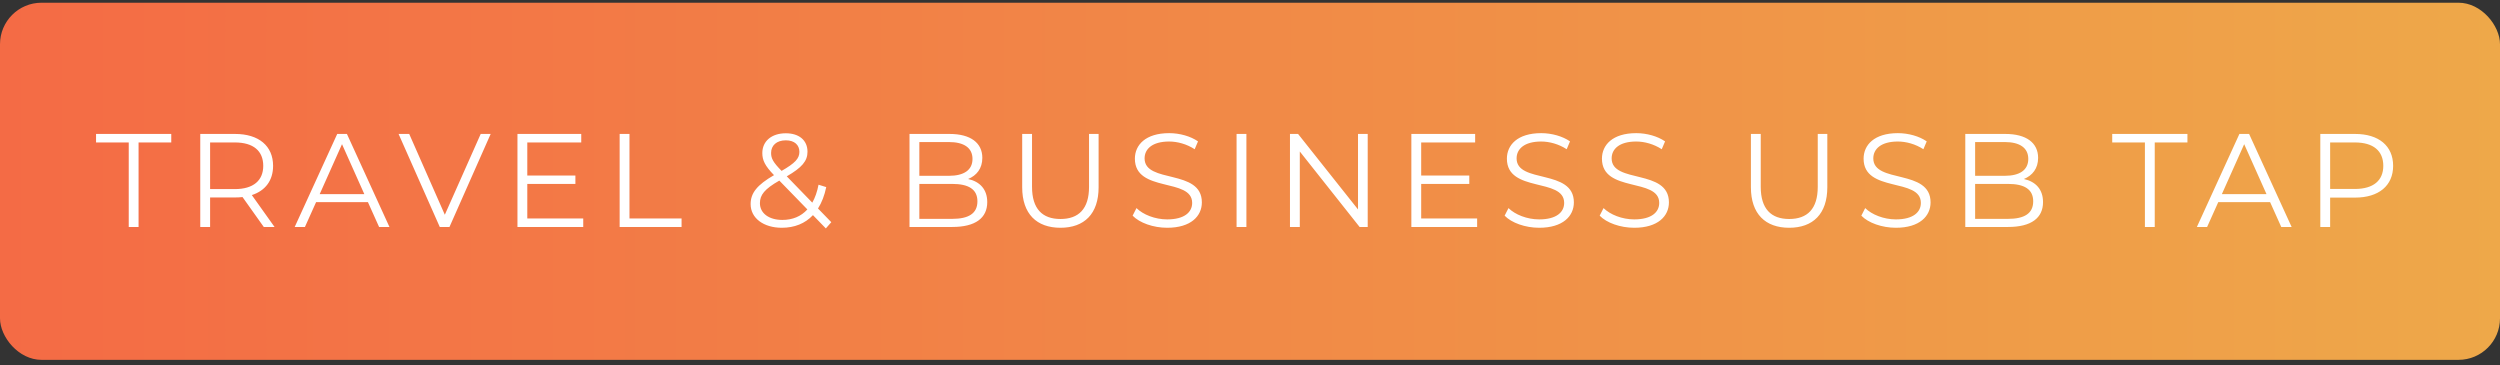 <svg width="301" height="44" viewBox="0 0 301 44" fill="none" xmlns="http://www.w3.org/2000/svg">
<rect x="0" y="0" width="301" height="44" fill="#333333" stroke="none"/>
<rect y="0.327" width="301" height="43" rx="5" fill="url(#paint0_linear_22053_4166)"/>
<path d="M15.5 27.327V17.151H11.564V16.127H20.62V17.151H16.684V27.327H15.5ZM33.056 27.327H31.759L29.2 23.727C28.912 23.759 28.623 23.775 28.303 23.775H25.296V27.327H24.111V16.127H28.303C31.151 16.127 32.88 17.567 32.88 19.967C32.88 21.727 31.951 22.959 30.32 23.487L33.056 27.327ZM28.271 22.767C30.512 22.767 31.695 21.727 31.695 19.967C31.695 18.175 30.512 17.151 28.271 17.151H25.296V22.767H28.271ZM45.642 27.327L44.298 24.335H38.058L36.714 27.327H35.482L40.602 16.127H41.77L46.89 27.327H45.642ZM38.49 23.375H43.866L41.178 17.359L38.49 23.375ZM57.877 16.127H59.077L54.117 27.327H52.949L47.989 16.127H49.269L53.557 25.855L57.877 16.127ZM63.486 26.303H70.222V27.327H62.302V16.127H69.982V17.151H63.486V21.135H69.278V22.143H63.486V26.303ZM74.605 27.327V16.127H75.789V26.303H82.061V27.327H74.605ZM100.087 26.751L99.431 27.503L97.879 25.903C96.935 26.911 95.655 27.423 94.135 27.423C91.943 27.423 90.375 26.271 90.375 24.575C90.375 23.247 91.143 22.271 93.191 21.087C92.103 19.967 91.783 19.295 91.783 18.431C91.783 17.007 92.887 16.047 94.615 16.047C96.199 16.047 97.223 16.879 97.223 18.271C97.223 19.391 96.551 20.175 94.727 21.231L97.799 24.399C98.135 23.807 98.391 23.087 98.551 22.239L99.479 22.527C99.271 23.535 98.935 24.399 98.487 25.103L100.087 26.751ZM94.615 16.895C93.495 16.895 92.839 17.519 92.839 18.415C92.839 19.071 93.079 19.535 94.103 20.575C95.719 19.647 96.247 19.087 96.247 18.287C96.247 17.455 95.655 16.895 94.615 16.895ZM94.199 26.479C95.415 26.479 96.439 26.063 97.207 25.215L93.831 21.743C92.039 22.767 91.495 23.471 91.495 24.463C91.495 25.679 92.583 26.479 94.199 26.479ZM116.561 21.551C118.001 21.871 118.865 22.815 118.865 24.335C118.865 26.239 117.457 27.327 114.657 27.327H109.505V16.127H114.337C116.833 16.127 118.273 17.183 118.273 19.007C118.273 20.287 117.585 21.135 116.561 21.551ZM114.257 17.103H110.689V21.167H114.257C116.049 21.167 117.089 20.479 117.089 19.135C117.089 17.791 116.049 17.103 114.257 17.103ZM114.641 26.351C116.609 26.351 117.681 25.711 117.681 24.239C117.681 22.783 116.609 22.143 114.641 22.143H110.689V26.351H114.641ZM127.68 27.423C124.816 27.423 123.072 25.759 123.072 22.543V16.127H124.256V22.495C124.256 25.151 125.504 26.367 127.68 26.367C129.872 26.367 131.12 25.151 131.12 22.495V16.127H132.272V22.543C132.272 25.759 130.544 27.423 127.68 27.423ZM140.528 27.423C138.848 27.423 137.2 26.831 136.368 25.967L136.832 25.055C137.632 25.839 139.056 26.415 140.528 26.415C142.624 26.415 143.536 25.535 143.536 24.431C143.536 21.359 136.64 23.247 136.64 19.103C136.64 17.455 137.92 16.031 140.768 16.031C142.032 16.031 143.344 16.399 144.24 17.023L143.84 17.967C142.88 17.343 141.76 17.039 140.768 17.039C138.72 17.039 137.808 17.951 137.808 19.071C137.808 22.143 144.704 20.287 144.704 24.367C144.704 26.015 143.392 27.423 140.528 27.423ZM148.883 27.327V16.127H150.067V27.327H148.883ZM163.504 16.127H164.672V27.327H163.696L156.496 18.239V27.327H155.312V16.127H156.288L163.504 25.215V16.127ZM171.111 26.303H177.847V27.327H169.927V16.127H177.607V17.151H171.111V21.135H176.903V22.143H171.111V26.303ZM185.318 27.423C183.638 27.423 181.99 26.831 181.158 25.967L181.622 25.055C182.422 25.839 183.846 26.415 185.318 26.415C187.414 26.415 188.326 25.535 188.326 24.431C188.326 21.359 181.43 23.247 181.43 19.103C181.43 17.455 182.71 16.031 185.558 16.031C186.822 16.031 188.134 16.399 189.03 17.023L188.63 17.967C187.67 17.343 186.55 17.039 185.558 17.039C183.51 17.039 182.598 17.951 182.598 19.071C182.598 22.143 189.494 20.287 189.494 24.367C189.494 26.015 188.182 27.423 185.318 27.423ZM196.762 27.423C195.082 27.423 193.434 26.831 192.602 25.967L193.066 25.055C193.866 25.839 195.29 26.415 196.762 26.415C198.858 26.415 199.77 25.535 199.77 24.431C199.77 21.359 192.874 23.247 192.874 19.103C192.874 17.455 194.154 16.031 197.002 16.031C198.266 16.031 199.578 16.399 200.474 17.023L200.074 17.967C199.114 17.343 197.994 17.039 197.002 17.039C194.954 17.039 194.042 17.951 194.042 19.071C194.042 22.143 200.938 20.287 200.938 24.367C200.938 26.015 199.626 27.423 196.762 27.423ZM215.417 27.423C212.553 27.423 210.809 25.759 210.809 22.543V16.127H211.993V22.495C211.993 25.151 213.241 26.367 215.417 26.367C217.609 26.367 218.857 25.151 218.857 22.495V16.127H220.009V22.543C220.009 25.759 218.281 27.423 215.417 27.423ZM228.265 27.423C226.585 27.423 224.937 26.831 224.105 25.967L224.569 25.055C225.369 25.839 226.793 26.415 228.265 26.415C230.361 26.415 231.273 25.535 231.273 24.431C231.273 21.359 224.377 23.247 224.377 19.103C224.377 17.455 225.657 16.031 228.505 16.031C229.769 16.031 231.081 16.399 231.977 17.023L231.577 17.967C230.617 17.343 229.497 17.039 228.505 17.039C226.457 17.039 225.545 17.951 225.545 19.071C225.545 22.143 232.441 20.287 232.441 24.367C232.441 26.015 231.129 27.423 228.265 27.423ZM243.677 21.551C245.117 21.871 245.981 22.815 245.981 24.335C245.981 26.239 244.573 27.327 241.773 27.327H236.621V16.127H241.453C243.949 16.127 245.389 17.183 245.389 19.007C245.389 20.287 244.701 21.135 243.677 21.551ZM241.373 17.103H237.805V21.167H241.373C243.165 21.167 244.205 20.479 244.205 19.135C244.205 17.791 243.165 17.103 241.373 17.103ZM241.757 26.351C243.725 26.351 244.797 25.711 244.797 24.239C244.797 22.783 243.725 22.143 241.757 22.143H237.805V26.351H241.757ZM258.247 27.327V17.151H254.311V16.127H263.367V17.151H259.431V27.327H258.247ZM274.664 27.327L273.32 24.335H267.08L265.736 27.327H264.504L269.624 16.127H270.792L275.912 27.327H274.664ZM267.512 23.375H272.888L270.2 17.359L267.512 23.375ZM283.557 16.127C286.405 16.127 288.133 17.567 288.133 19.967C288.133 22.351 286.405 23.791 283.557 23.791H280.549V27.327H279.365V16.127H283.557ZM283.525 22.751C285.765 22.751 286.949 21.727 286.949 19.967C286.949 18.175 285.765 17.151 283.525 17.151H280.549V22.751H283.525Z" fill="white"/>
<defs>
<linearGradient id="paint0_linear_22053_4166" x1="0" y1="21.827" x2="301" y2="21.827" gradientUnits="userSpaceOnUse">
<stop stop-color="#F46B45"/>
<stop offset="1" stop-color="#EEA849"/>
</linearGradient>
</defs>
</svg>
